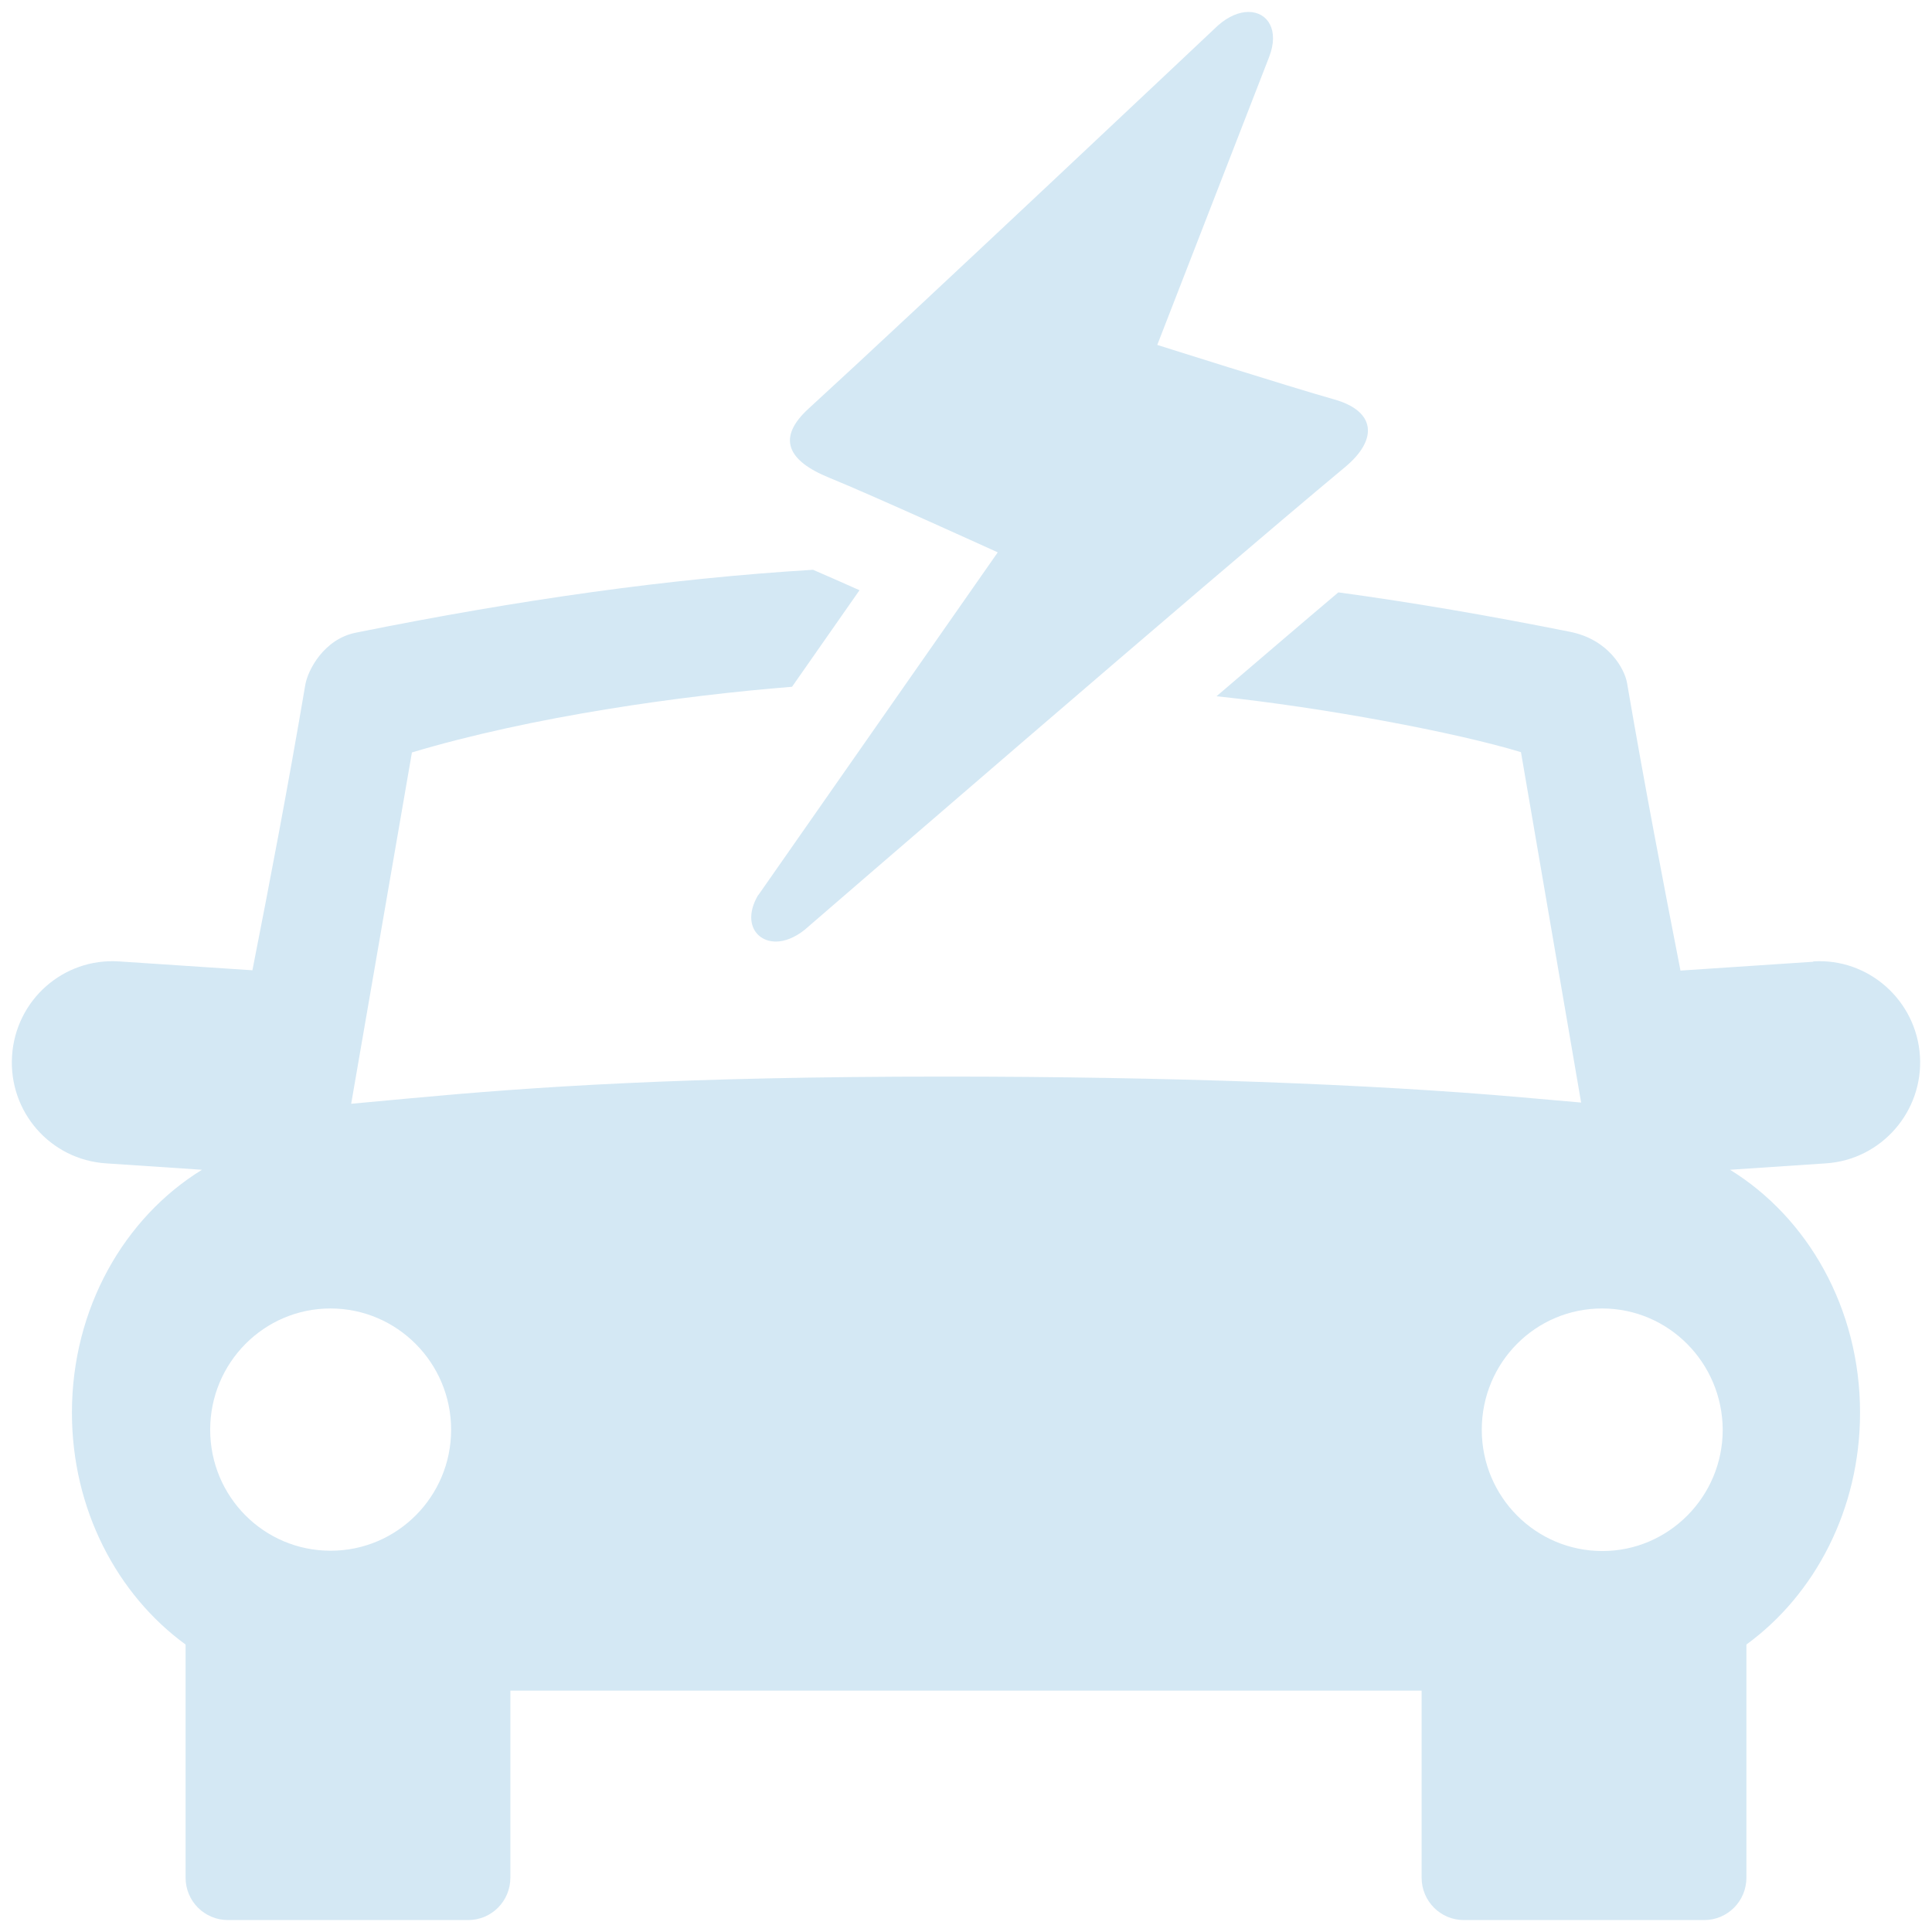 <?xml version="1.0" encoding="UTF-8"?> <svg xmlns="http://www.w3.org/2000/svg" width="108" height="108" viewBox="0 0 108 108" fill="none"><path d="M45.448 31.851C46.195 32.175 47.096 32.567 48.047 32.994L44.276 38.391C38.093 38.886 29.753 40.047 23.027 42.062L19.631 61.702L22.942 61.395C29.753 60.763 38.076 60.182 52.819 60.182C65.15 60.182 76.599 60.592 85.091 61.344L88.386 61.634L85.023 42.046C81.371 40.936 74.016 39.553 68.004 38.921C70.466 36.82 72.811 34.805 74.815 33.114C78.959 33.678 83.24 34.412 87.757 35.317C89.931 35.744 90.815 37.4 90.951 38.169C91.936 43.907 92.938 49.133 93.94 54.256L101.38 53.761L101.345 53.744C104.437 53.539 107.121 55.913 107.325 59.02C107.529 62.129 105.167 64.827 102.076 65.032L96.709 65.391C101.04 68.055 103.978 73.127 103.978 78.968C103.978 84.381 101.447 89.146 97.626 91.93V104.96C97.625 106.275 96.573 107.333 95.265 107.333H81.83C80.522 107.333 79.47 106.275 79.469 104.96V94.508H28.53V104.96C28.53 106.275 27.477 107.333 26.17 107.333H12.752C11.427 107.333 10.374 106.275 10.374 104.96V91.93C6.552 89.146 4.021 84.381 4.021 78.968C4.021 73.127 6.959 68.055 11.291 65.391L5.923 65.032C2.815 64.827 0.471 62.146 0.674 59.02C0.878 55.895 3.546 53.539 6.654 53.744L14.11 54.239C15.112 49.15 16.097 43.993 17.065 38.289C17.201 37.469 18.102 35.727 19.885 35.368C29.04 33.524 37.346 32.346 45.448 31.851ZM89.558 73.144C85.838 73.144 82.832 76.167 82.832 79.924C82.832 83.681 85.855 86.704 89.575 86.704C93.278 86.704 96.301 83.664 96.301 79.924C96.284 76.184 93.278 73.144 89.558 73.144ZM18.475 73.144C14.755 73.144 11.749 76.184 11.749 79.924C11.749 83.664 14.755 86.686 18.475 86.686H18.492C22.195 86.686 25.218 83.664 25.218 79.924C25.218 76.184 22.195 73.144 18.475 73.144ZM69.788 0.667C70.858 0.667 71.536 1.675 70.942 3.194L64.692 19.281C64.737 19.295 72.088 21.623 74.56 22.321C76.904 22.97 77.057 24.558 75.189 26.112C67.547 32.467 45.082 51.89 44.972 51.984C44.412 52.428 43.851 52.634 43.376 52.634C42.221 52.634 41.507 51.506 42.39 50.02V50.038L55.775 30.877C55.775 30.877 48.76 27.683 46.365 26.71C44.004 25.754 43.409 24.473 45.21 22.833C50.974 17.565 68.011 1.493 68.072 1.436C68.666 0.906 69.278 0.667 69.788 0.667Z" fill="#D4E8F4"></path></svg> 
